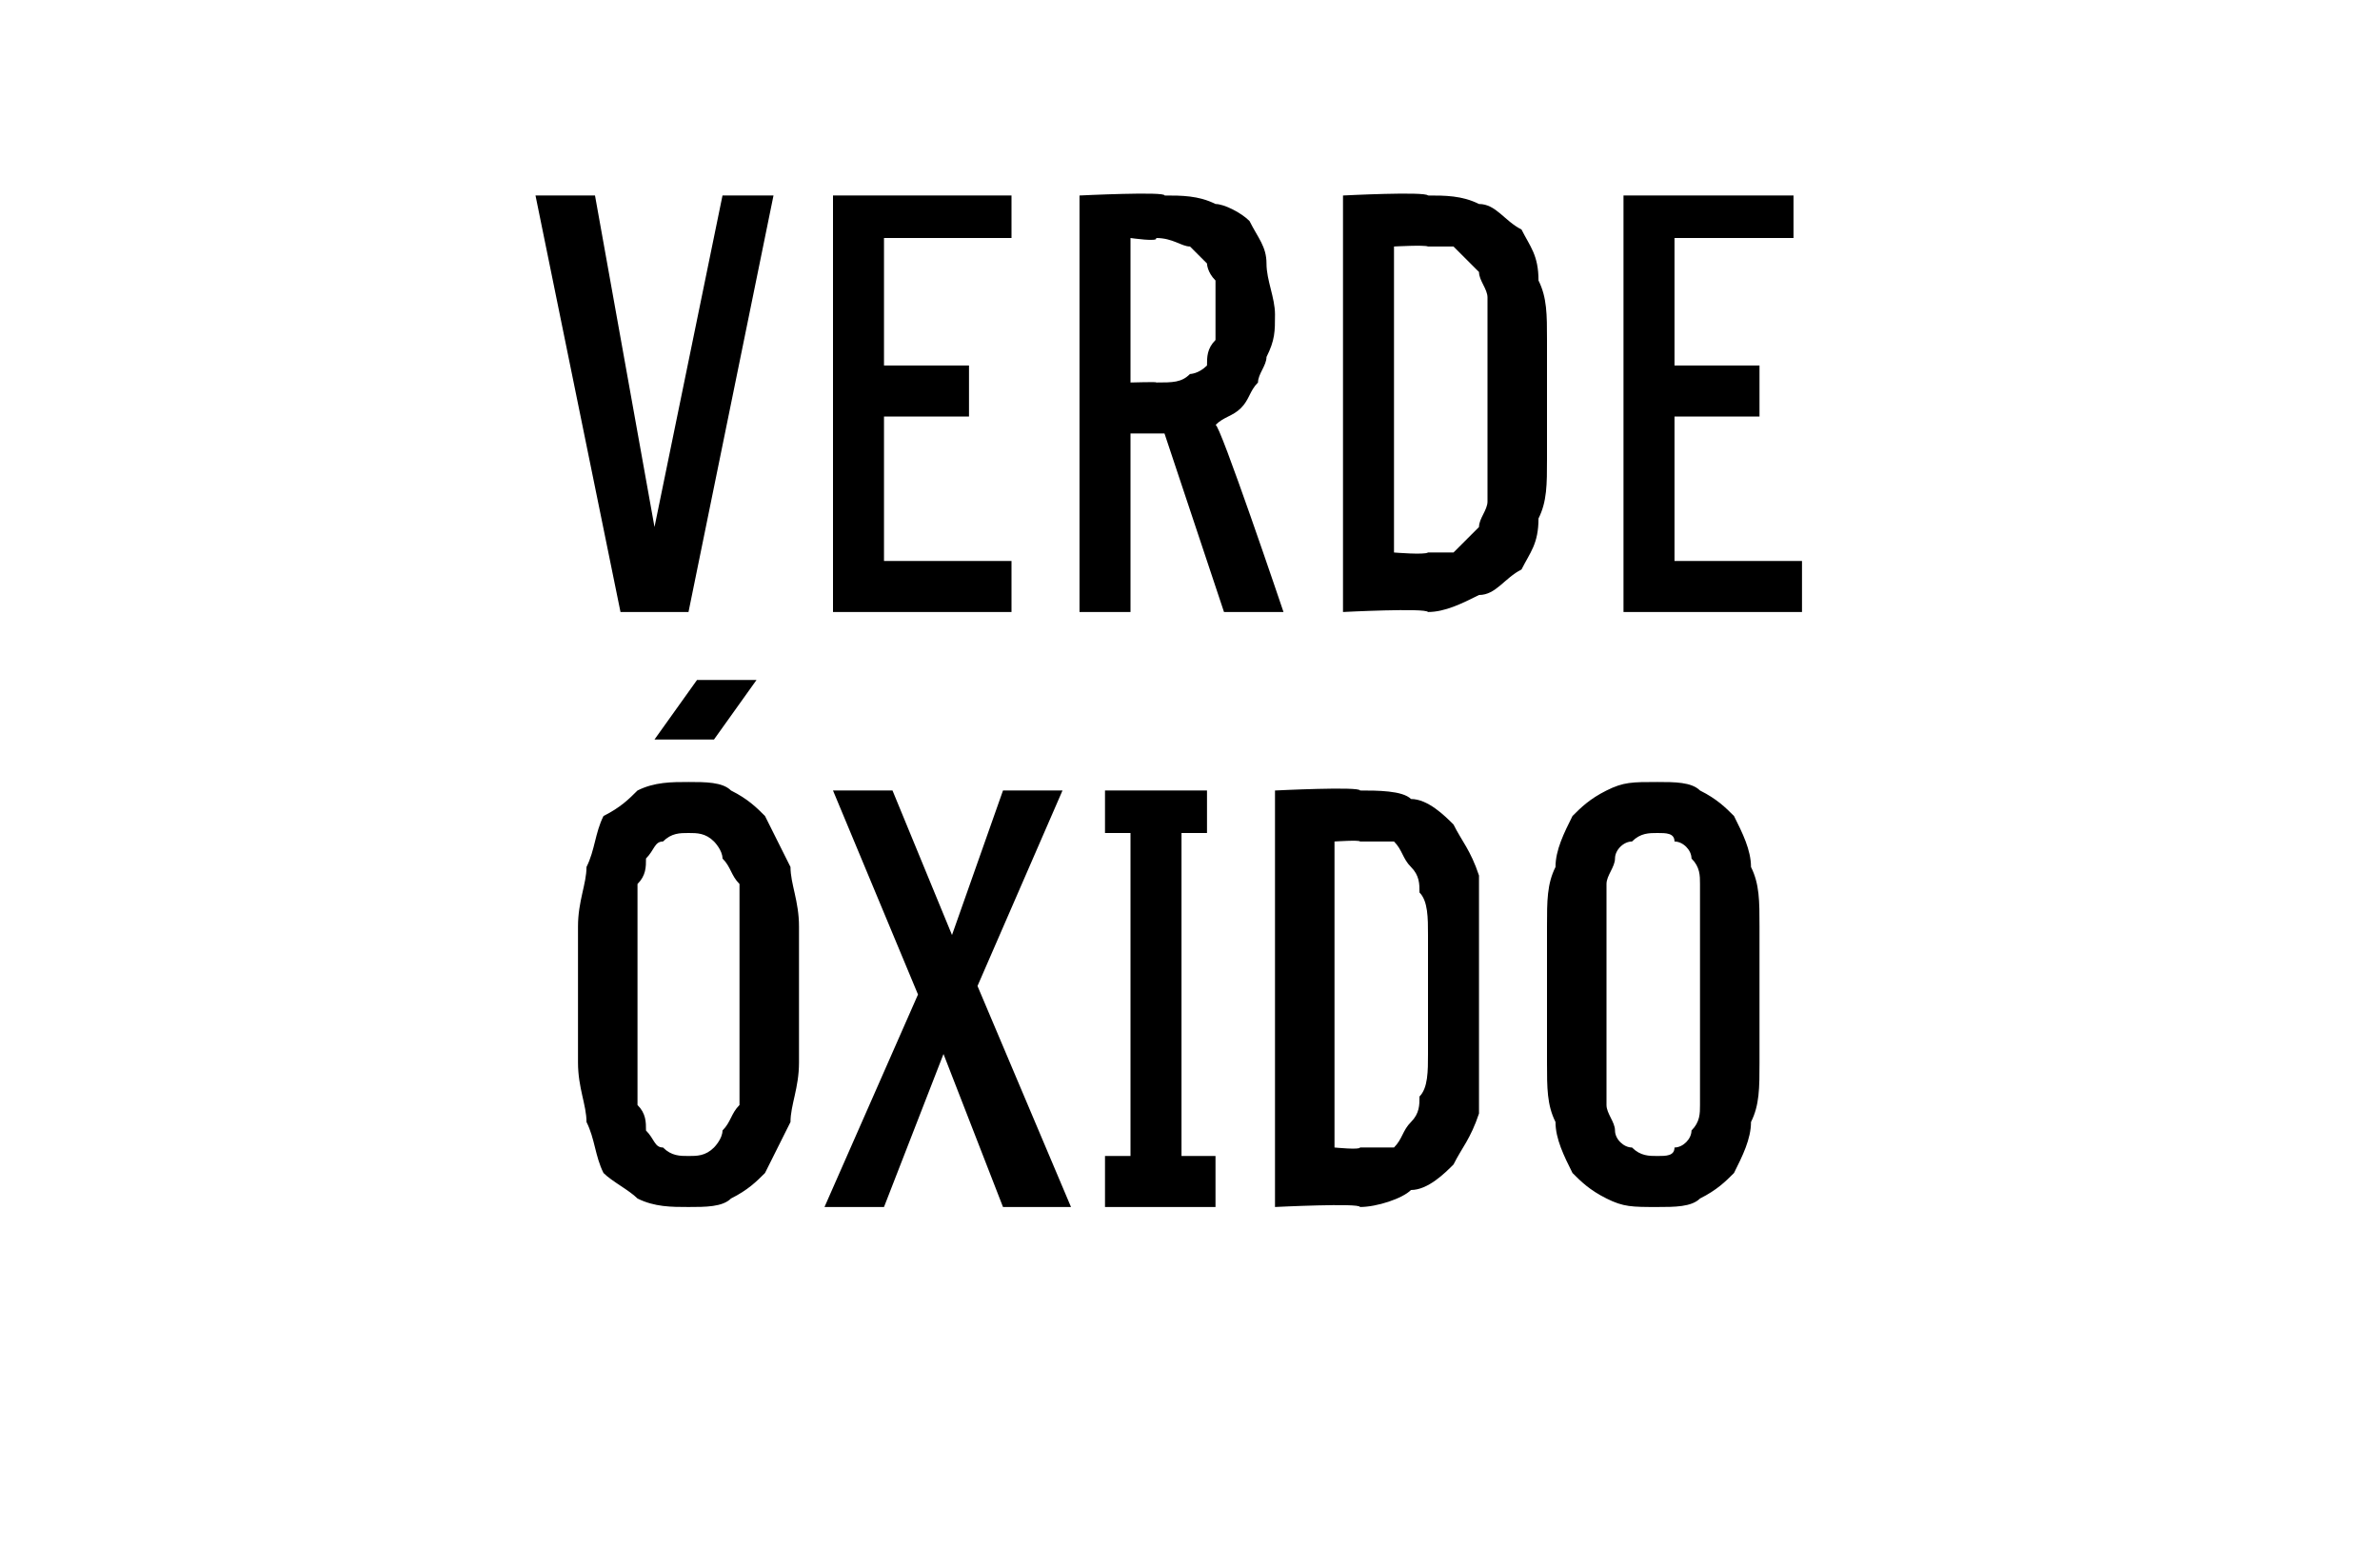 <?xml version="1.0" standalone="no"?>
<!DOCTYPE svg PUBLIC "-//W3C//DTD SVG 1.1//EN" "http://www.w3.org/Graphics/SVG/1.1/DTD/svg11.dtd">
<svg xmlns="http://www.w3.org/2000/svg" version="1.1" width="28px" height="18.2px" viewBox="0 -2 28 18.2" style="top:-2px">
  <desc>verde xido</desc>
  <defs/>
  <g id="Polygon686166">
    <path d="M 8.1 12.2 C 8.3 12.2 8.5 12.2 8.6 12.1 C 8.8 12 8.9 11.9 9 11.8 C 9.1 11.6 9.2 11.4 9.3 11.2 C 9.3 11 9.4 10.8 9.4 10.5 C 9.4 10.5 9.4 8.9 9.4 8.9 C 9.4 8.6 9.3 8.4 9.3 8.2 C 9.2 8 9.1 7.8 9 7.6 C 8.9 7.5 8.8 7.4 8.6 7.3 C 8.5 7.2 8.3 7.2 8.1 7.2 C 7.9 7.2 7.7 7.2 7.5 7.3 C 7.4 7.4 7.3 7.5 7.1 7.6 C 7 7.8 7 8 6.9 8.2 C 6.9 8.4 6.8 8.6 6.8 8.9 C 6.8 8.9 6.8 10.5 6.8 10.5 C 6.8 10.8 6.9 11 6.9 11.2 C 7 11.4 7 11.6 7.1 11.8 C 7.2 11.9 7.4 12 7.5 12.1 C 7.7 12.2 7.9 12.2 8.1 12.2 Z M 8.1 11.6 C 8 11.6 7.9 11.6 7.8 11.5 C 7.7 11.5 7.7 11.4 7.6 11.3 C 7.6 11.2 7.6 11.1 7.5 11 C 7.5 10.9 7.5 10.7 7.5 10.5 C 7.5 10.5 7.5 8.9 7.5 8.9 C 7.5 8.7 7.5 8.5 7.5 8.4 C 7.6 8.3 7.6 8.2 7.6 8.1 C 7.7 8 7.7 7.9 7.8 7.9 C 7.9 7.8 8 7.8 8.1 7.8 C 8.2 7.8 8.3 7.8 8.4 7.9 C 8.4 7.9 8.5 8 8.5 8.1 C 8.6 8.2 8.6 8.3 8.7 8.4 C 8.7 8.5 8.7 8.7 8.7 8.9 C 8.7 8.9 8.7 10.5 8.7 10.5 C 8.7 10.7 8.7 10.9 8.7 11 C 8.6 11.1 8.6 11.2 8.5 11.3 C 8.5 11.4 8.4 11.5 8.4 11.5 C 8.3 11.6 8.2 11.6 8.1 11.6 Z M 7.7 6.7 L 8.4 6.7 L 8.9 6 L 8.2 6 L 7.7 6.7 Z M 9.7 12.2 L 10.4 12.2 L 11.1 10.4 L 11.8 12.2 L 12.6 12.2 L 11.5 9.6 L 12.5 7.3 L 11.8 7.3 L 11.2 9 L 10.5 7.3 L 9.8 7.3 L 10.8 9.7 L 9.7 12.2 Z M 13 12.2 L 14.3 12.2 L 14.3 11.6 L 13.9 11.6 L 13.9 7.8 L 14.2 7.8 L 14.2 7.3 L 13 7.3 L 13 7.8 L 13.3 7.8 L 13.3 11.6 L 13 11.6 L 13 12.2 Z M 15 12.2 C 15 12.2 16 12.15 16 12.2 C 16.2 12.2 16.5 12.1 16.6 12 C 16.8 12 17 11.8 17.1 11.7 C 17.2 11.5 17.3 11.4 17.4 11.1 C 17.4 10.9 17.4 10.7 17.4 10.4 C 17.4 10.4 17.4 9 17.4 9 C 17.4 8.7 17.4 8.5 17.4 8.3 C 17.3 8 17.2 7.9 17.1 7.7 C 17 7.6 16.8 7.4 16.6 7.4 C 16.5 7.3 16.2 7.3 16 7.3 C 16 7.25 15 7.3 15 7.3 L 15 12.2 Z M 15.7 11.5 L 15.7 7.9 C 15.7 7.9 16 7.88 16 7.9 C 16.1 7.9 16.3 7.9 16.4 7.9 C 16.5 8 16.5 8.1 16.6 8.2 C 16.7 8.3 16.7 8.4 16.7 8.5 C 16.8 8.6 16.8 8.8 16.8 9 C 16.8 9 16.8 10.4 16.8 10.4 C 16.8 10.6 16.8 10.8 16.7 10.9 C 16.7 11 16.7 11.1 16.6 11.2 C 16.5 11.3 16.5 11.4 16.4 11.5 C 16.3 11.5 16.1 11.5 16 11.5 C 16 11.53 15.7 11.5 15.7 11.5 Z M 19.5 12.2 C 19.7 12.2 19.9 12.2 20 12.1 C 20.2 12 20.3 11.9 20.4 11.8 C 20.5 11.6 20.6 11.4 20.6 11.2 C 20.7 11 20.7 10.8 20.7 10.5 C 20.7 10.5 20.7 8.9 20.7 8.9 C 20.7 8.6 20.7 8.4 20.6 8.2 C 20.6 8 20.5 7.8 20.4 7.6 C 20.3 7.5 20.2 7.4 20 7.3 C 19.9 7.2 19.7 7.2 19.5 7.2 C 19.2 7.2 19.1 7.2 18.9 7.3 C 18.7 7.4 18.6 7.5 18.5 7.6 C 18.4 7.8 18.3 8 18.3 8.2 C 18.2 8.4 18.2 8.6 18.2 8.9 C 18.2 8.9 18.2 10.5 18.2 10.5 C 18.2 10.8 18.2 11 18.3 11.2 C 18.3 11.4 18.4 11.6 18.5 11.8 C 18.6 11.9 18.7 12 18.9 12.1 C 19.1 12.2 19.2 12.2 19.5 12.2 Z M 19.5 11.6 C 19.4 11.6 19.3 11.6 19.2 11.5 C 19.1 11.5 19 11.4 19 11.3 C 19 11.2 18.9 11.1 18.9 11 C 18.9 10.9 18.9 10.7 18.9 10.5 C 18.9 10.5 18.9 8.9 18.9 8.9 C 18.9 8.7 18.9 8.5 18.9 8.4 C 18.9 8.3 19 8.2 19 8.1 C 19 8 19.1 7.9 19.2 7.9 C 19.3 7.8 19.4 7.8 19.5 7.8 C 19.6 7.8 19.7 7.8 19.7 7.9 C 19.8 7.9 19.9 8 19.9 8.1 C 20 8.2 20 8.3 20 8.4 C 20 8.5 20 8.7 20 8.9 C 20 8.9 20 10.5 20 10.5 C 20 10.7 20 10.9 20 11 C 20 11.1 20 11.2 19.9 11.3 C 19.9 11.4 19.8 11.5 19.7 11.5 C 19.7 11.6 19.6 11.6 19.5 11.6 Z " stroke="none" fill="#000"/>
  </g>
  <g id="Polygon686165">
    <path d="M 7.3 5.2 L 8.1 5.2 L 9.1 0.3 L 8.5 0.3 L 7.7 4.2 L 7 0.3 L 6.3 0.3 L 7.3 5.2 Z M 9.8 5.2 L 11.9 5.2 L 11.9 4.6 L 10.4 4.6 L 10.4 2.9 L 11.4 2.9 L 11.4 2.3 L 10.4 2.3 L 10.4 0.8 L 11.9 0.8 L 11.9 0.3 L 9.8 0.3 L 9.8 5.2 Z M 12.7 5.2 L 13.3 5.2 L 13.3 3.1 L 13.7 3.1 L 14.4 5.2 L 15.1 5.2 C 15.1 5.2 14.34 2.95 14.3 3 C 14.4 2.9 14.5 2.9 14.6 2.8 C 14.7 2.7 14.7 2.6 14.8 2.5 C 14.8 2.4 14.9 2.3 14.9 2.2 C 15 2 15 1.9 15 1.7 C 15 1.5 14.9 1.3 14.9 1.1 C 14.9 0.9 14.8 0.8 14.7 0.6 C 14.6 0.5 14.4 0.4 14.3 0.4 C 14.1 0.3 13.9 0.3 13.7 0.3 C 13.72 0.25 12.7 0.3 12.7 0.3 L 12.7 5.2 Z M 13.3 2.5 L 13.3 0.8 C 13.3 0.8 13.64 0.85 13.6 0.8 C 13.8 0.8 13.9 0.9 14 0.9 C 14 0.9 14.1 1 14.2 1.1 C 14.2 1.1 14.2 1.2 14.3 1.3 C 14.3 1.4 14.3 1.5 14.3 1.7 C 14.3 1.8 14.3 1.9 14.3 2 C 14.2 2.1 14.2 2.2 14.2 2.3 C 14.1 2.4 14 2.4 14 2.4 C 13.9 2.5 13.8 2.5 13.6 2.5 C 13.64 2.49 13.3 2.5 13.3 2.5 Z M 15.8 5.2 C 15.8 5.2 16.77 5.15 16.8 5.2 C 17 5.2 17.2 5.1 17.4 5 C 17.6 5 17.7 4.8 17.9 4.7 C 18 4.5 18.1 4.4 18.1 4.1 C 18.2 3.9 18.2 3.7 18.2 3.4 C 18.2 3.4 18.2 2 18.2 2 C 18.2 1.7 18.2 1.5 18.1 1.3 C 18.1 1 18 0.9 17.9 0.7 C 17.7 0.6 17.6 0.4 17.4 0.4 C 17.2 0.3 17 0.3 16.8 0.3 C 16.77 0.25 15.8 0.3 15.8 0.3 L 15.8 5.2 Z M 16.4 4.5 L 16.4 0.9 C 16.4 0.9 16.76 0.88 16.8 0.9 C 16.9 0.9 17 0.9 17.1 0.9 C 17.2 1 17.3 1.1 17.4 1.2 C 17.4 1.3 17.5 1.4 17.5 1.5 C 17.5 1.6 17.5 1.8 17.5 2 C 17.5 2 17.5 3.4 17.5 3.4 C 17.5 3.6 17.5 3.8 17.5 3.9 C 17.5 4 17.4 4.1 17.4 4.2 C 17.3 4.3 17.2 4.4 17.1 4.5 C 17 4.5 16.9 4.5 16.8 4.5 C 16.76 4.53 16.4 4.5 16.4 4.5 Z M 19.1 5.2 L 21.2 5.2 L 21.2 4.6 L 19.7 4.6 L 19.7 2.9 L 20.7 2.9 L 20.7 2.3 L 19.7 2.3 L 19.7 0.8 L 21.1 0.8 L 21.1 0.3 L 19.1 0.3 L 19.1 5.2 Z " stroke="none" fill="#000"/>
  </g>
</svg>